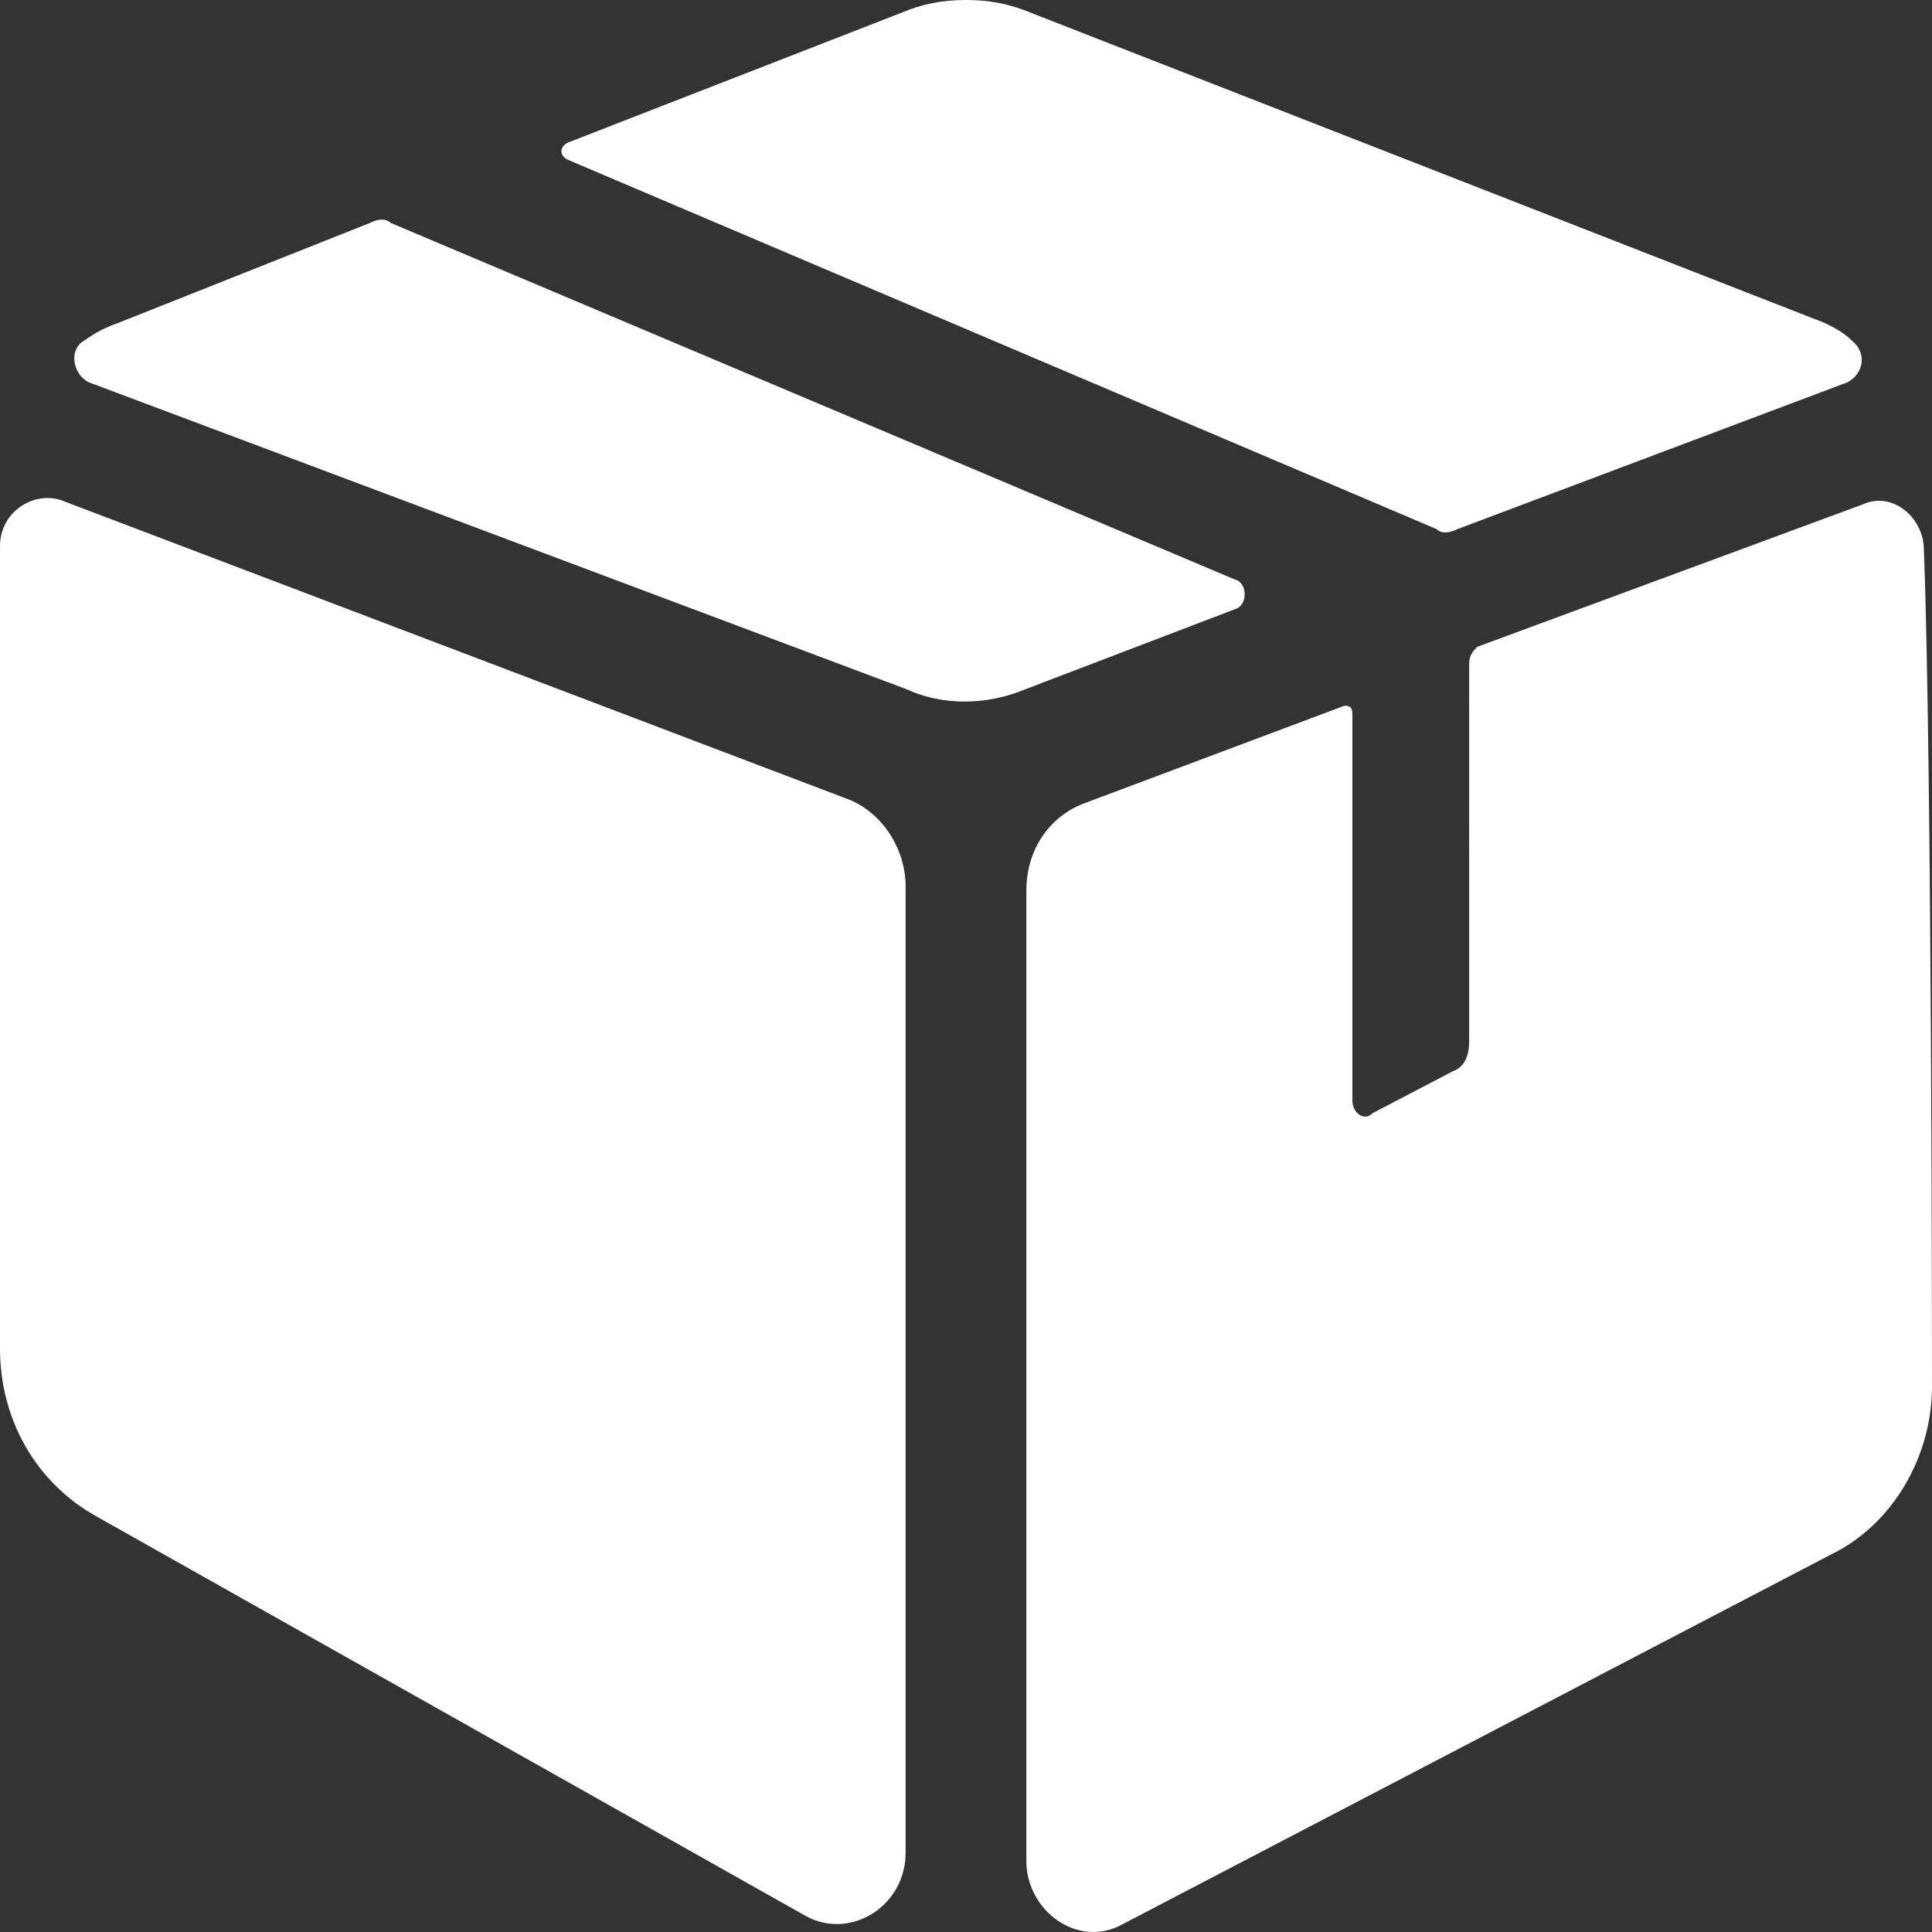 <?xml version="1.0" standalone="no"?><!DOCTYPE svg PUBLIC "-//W3C//DTD SVG 1.1//EN" "http://www.w3.org/Graphics/SVG/1.1/DTD/svg11.dtd"><svg t="1753844303144" class="icon" viewBox="0 0 1024 1024" version="1.1" xmlns="http://www.w3.org/2000/svg" p-id="39525" xmlns:xlink="http://www.w3.org/1999/xlink" width="200" height="200"><rect x="0" y="0" width="1024" height="1024" fill="#333333" stroke="none"/><path d="M1023.996 734.717c0 37.888-21.312 73.536-53.312 89.088L595.197 1019.772c-23.488 13.312-51.2-6.72-51.2-33.408V471.998c0-22.272 12.8-40.064 32-46.72l136.511-51.2c2.176 0 4.288 0 4.288 4.48v204.799c0 6.656 6.4 11.136 10.688 6.656l42.624-22.272c6.4-2.176 8.576-8.896 8.576-15.552V351.806c0-4.48 2.112-6.72 4.224-8.96l204.799-75.648c14.976-6.72 32 6.656 32 24.448 4.288 111.36 4.288 443.134 4.288 443.134zM479.998 469.758v512.126c0 28.928-29.888 46.72-53.312 33.408L51.2 803.772c-32-17.792-51.2-51.2-51.2-89.088V289.471c0-17.856 17.088-28.992 32-24.512L447.998 423.038c19.2 6.656 32 26.688 32 46.72z m499.198-267.135l-206.911 77.888c-4.288 2.24-8.576 2.24-10.688 0L300.799 84.608c-4.288-2.24-4.288-6.656 0-8.96L477.886 6.72C488.51 2.176 499.198 0 511.998 0s23.488 2.24 34.112 6.656l415.998 162.559c6.4 2.24 14.976 6.656 19.2 11.136 8.576 6.656 6.4 17.792-2.112 22.272zM654.909 307.199c6.4 2.24 6.4 13.376 0 15.552L543.998 365.118c-21.312 8.96-44.8 8.96-64 0L46.912 202.559C38.4 198.207 36.288 184.895 44.8 180.415c6.4-4.48 10.688-6.656 17.088-8.96l134.399-53.376c4.224-2.24 8.512-2.24 10.624 0l447.998 189.247z" fill="#ffffff" p-id="39526"></path></svg>